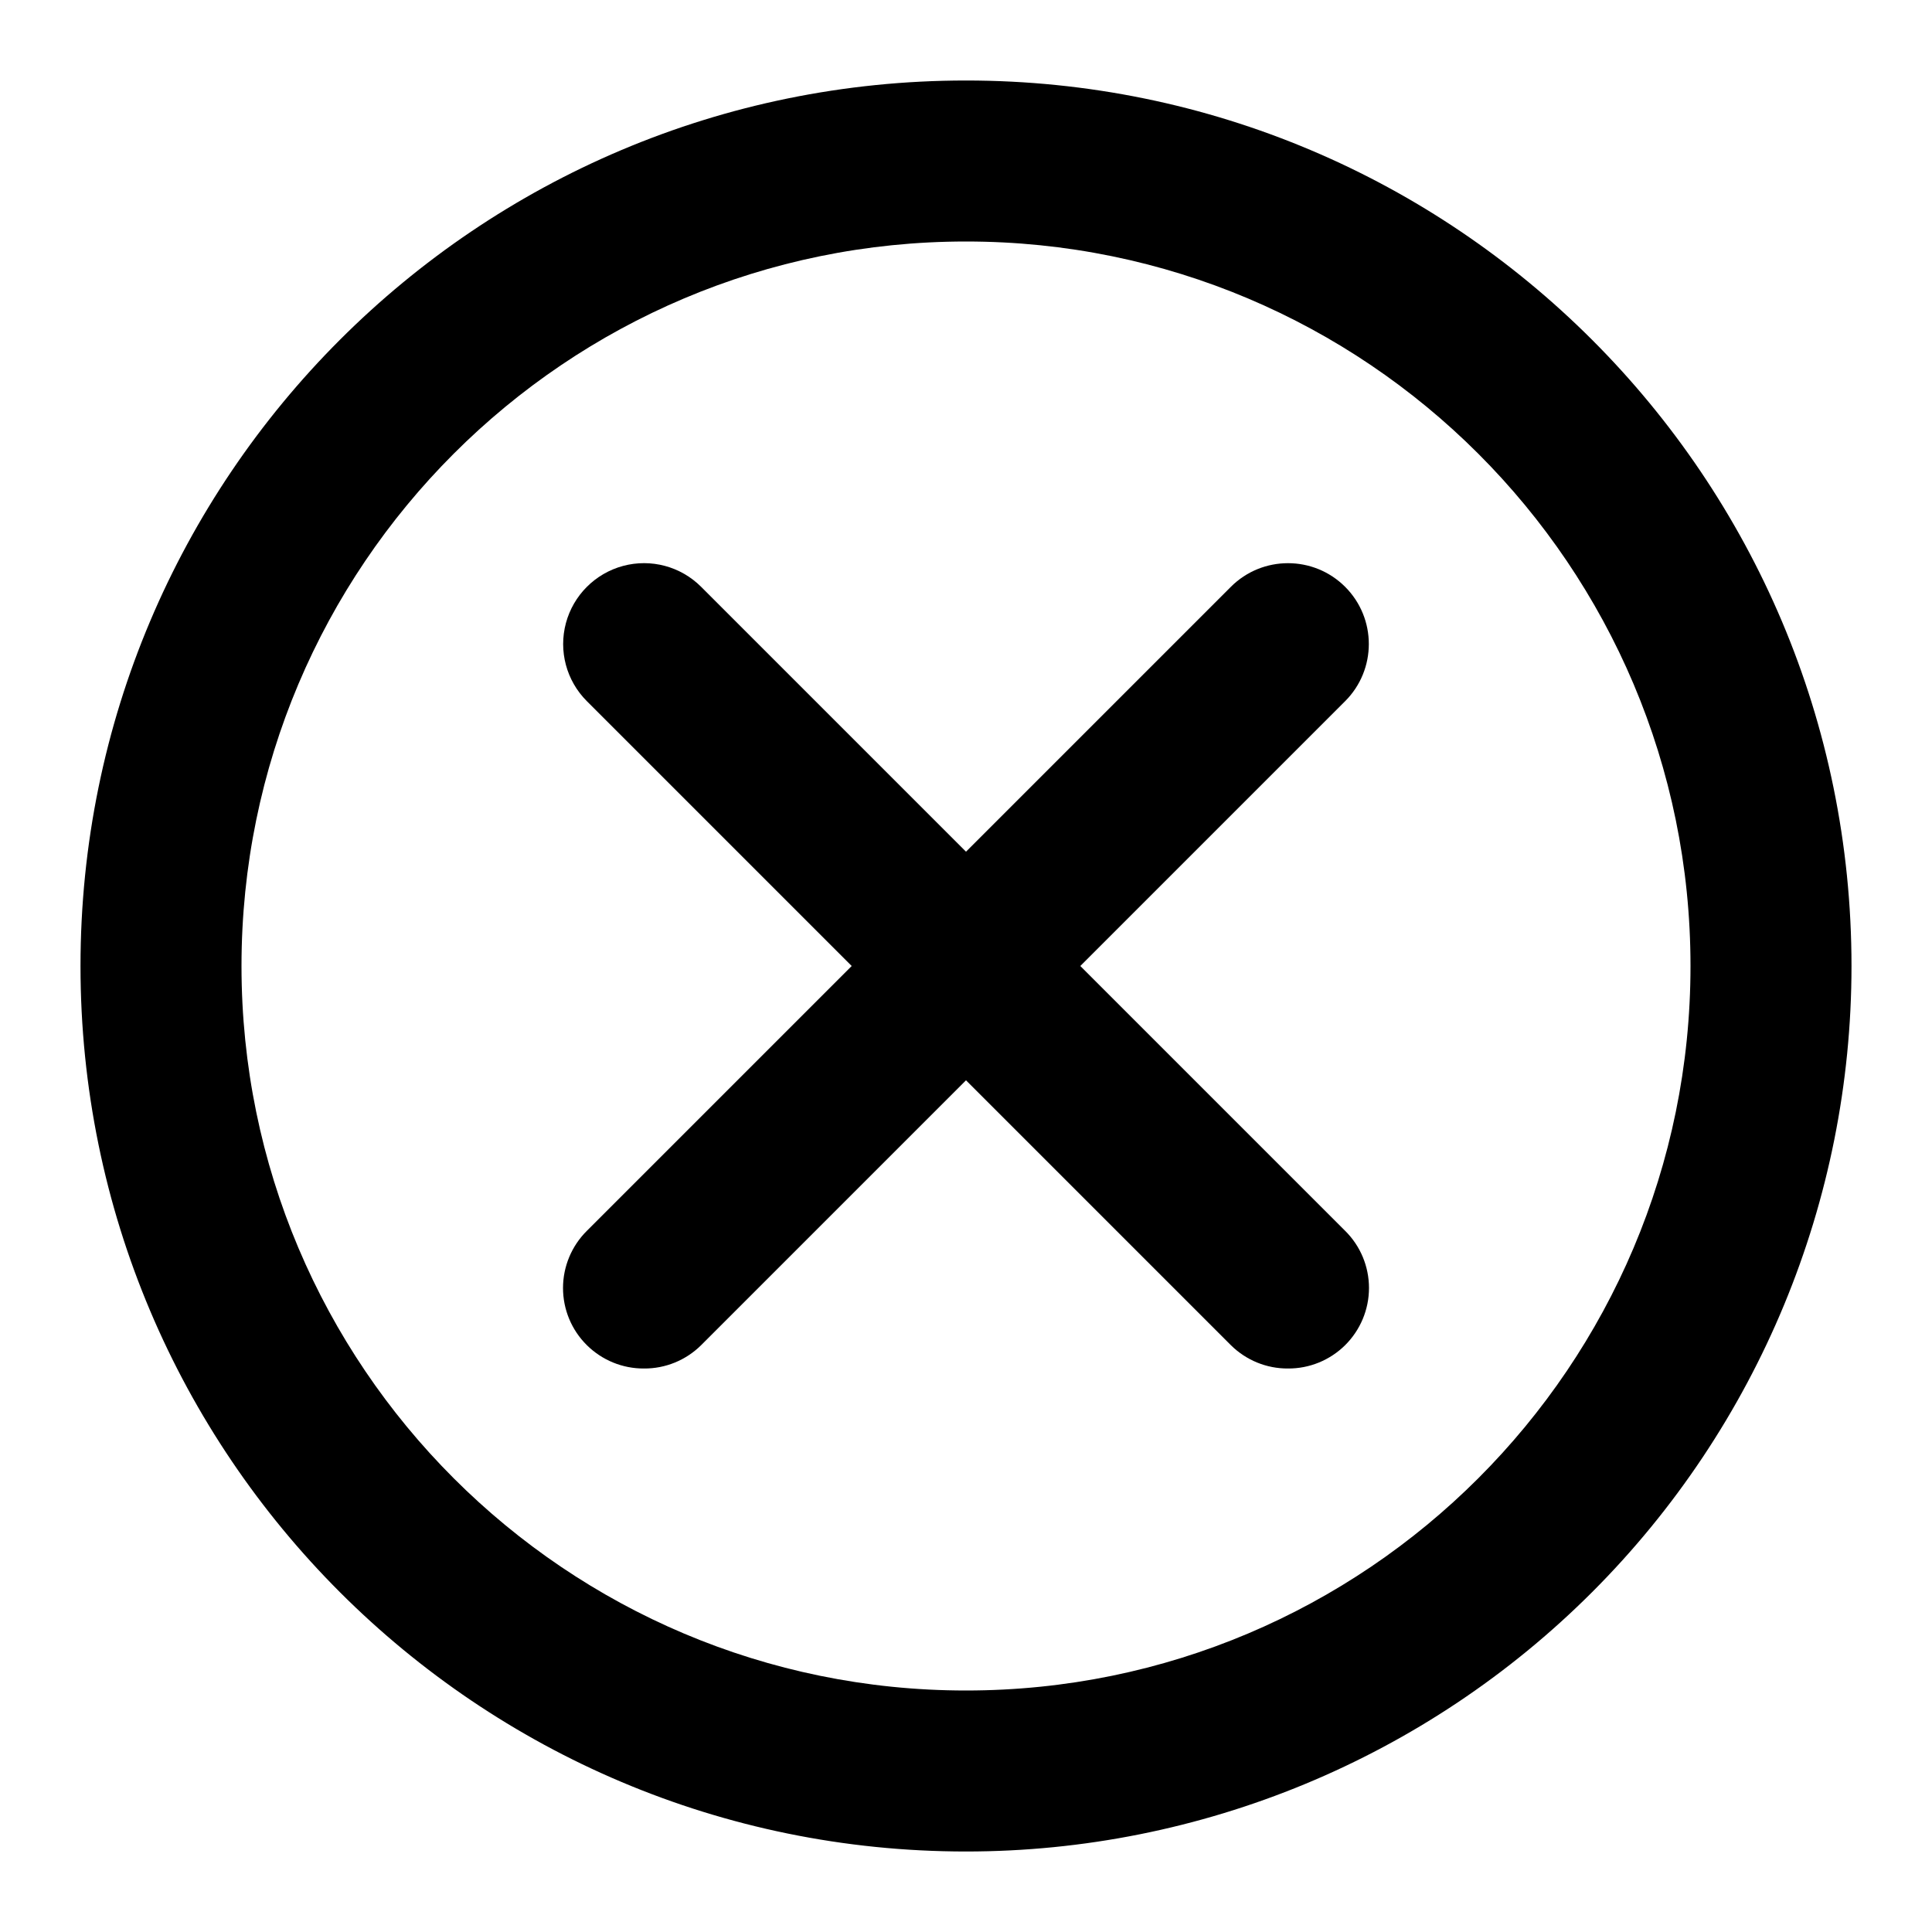<svg xmlns="http://www.w3.org/2000/svg" width="24" height="24" viewBox="0 0 24 24">
    <defs>
        <filter id="fvzghapt9a">
            <feColorMatrix in="SourceGraphic" values="0 0 0 0 1 0 0 0 0 1 0 0 0 0 1 0 0 0 1 0"/>
        </filter>
    </defs>
    <g fill="none" fill-rule="evenodd">
        <g>
            <g>
                <g filter="url(#fvzghapt9a)" transform="translate(-326 -25) translate(15 10) translate(311 15)">
                    <g fill="#000" fill-rule="nonzero">
                        <path d="M11 22C4.925 22 0 17.075 0 11S4.925 0 11 0s11 4.925 11 11c0 2.917-1.159 5.715-3.222 7.778C16.715 20.841 13.918 22 11 22zm0-20c-4.97 0-9 4.03-9 9s4.03 9 9 9 9-4.03 9-9-4.03-9-9-9z" transform="translate(1 1)"/>
                        <path d="M15 16c-.266.002-.521-.103-.71-.29l-8-8c-.254-.254-.353-.623-.26-.97.093-.346.364-.617.71-.71.347-.093.716.006.97.26l8 8c.19.188.296.443.296.71 0 .267-.107.522-.296.71-.189.187-.444.292-.71.29z" transform="translate(1 1)"/>
                        <path d="M7 16c-.266.002-.521-.103-.71-.29-.19-.188-.296-.443-.296-.71 0-.267.107-.522.296-.71l8-8c.392-.392 1.028-.392 1.42 0 .392.392.392 1.028 0 1.42l-8 8c-.189.187-.444.292-.71.29z" transform="translate(1 1)"/>
                    </g>
                </g>
            </g>
        </g>
    </g>
</svg>

